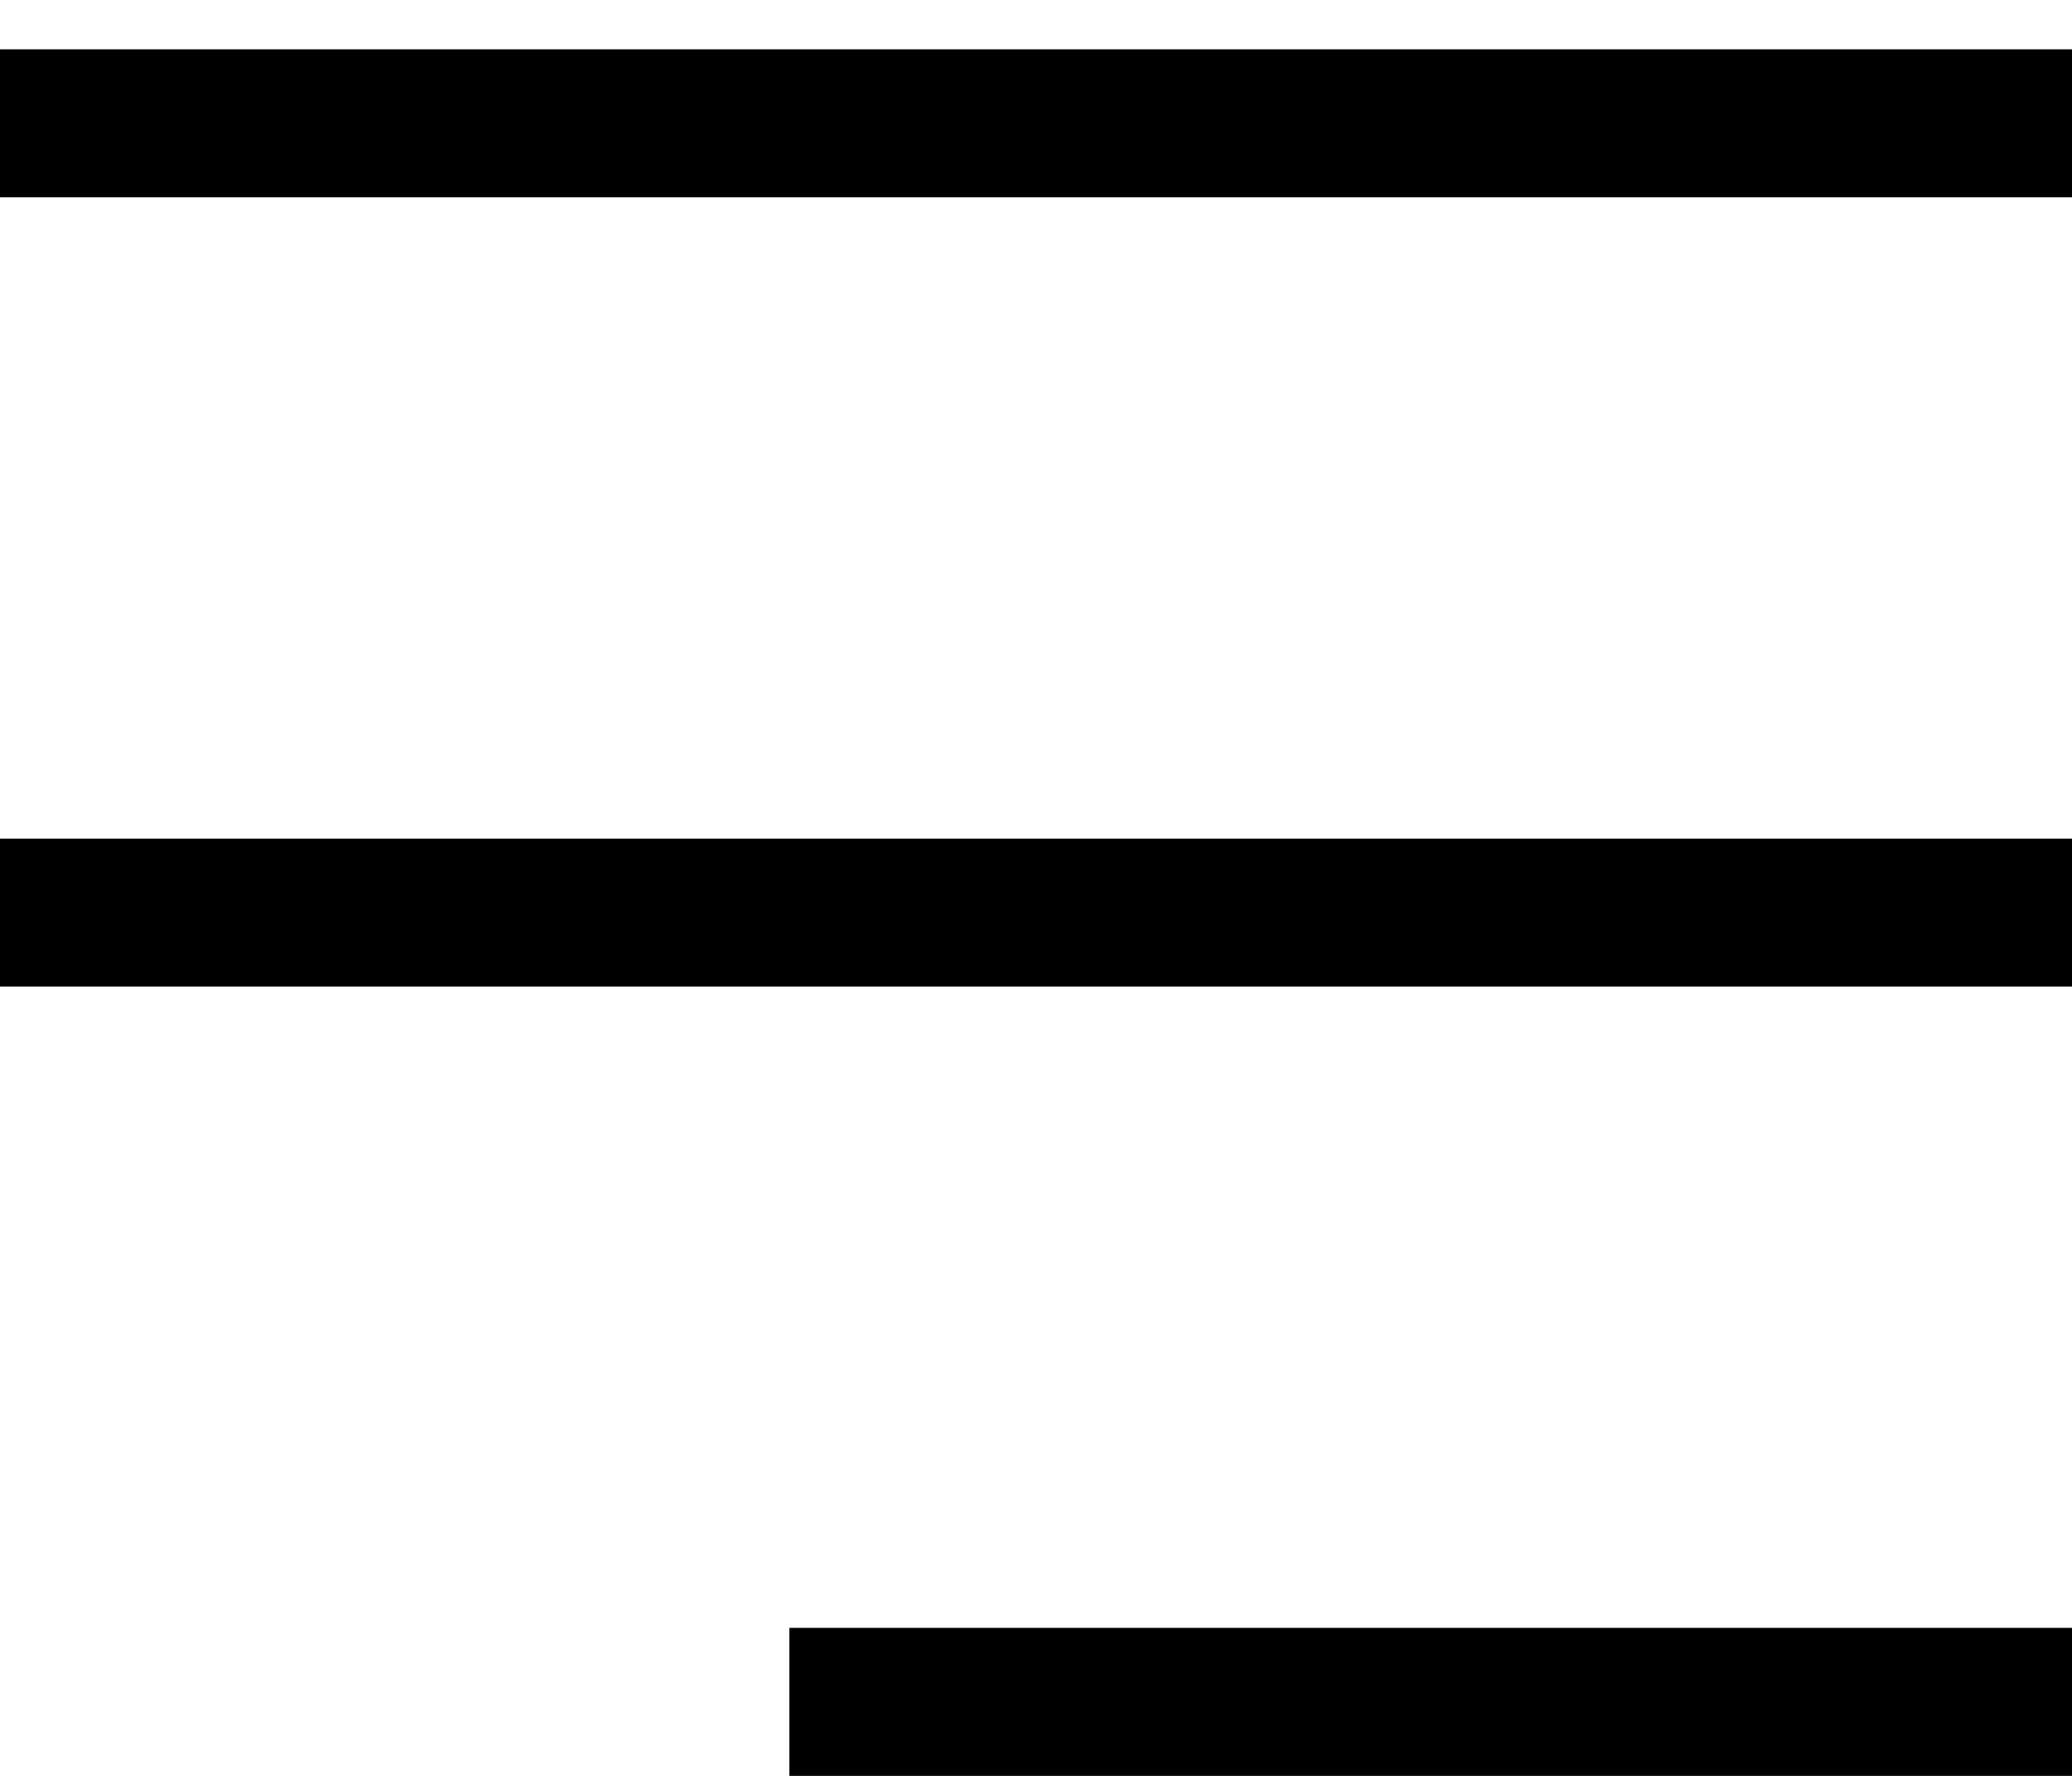 <svg width="21" height="18" viewBox="0 0 21 18" fill="none" xmlns="http://www.w3.org/2000/svg">
<line y1="1.25" x2="21" y2="1.25" stroke="black" stroke-width="1.5"/>
<line y1="9.25" x2="21" y2="9.25" stroke="black" stroke-width="1.5"/>
<line x1="8" y1="17.25" x2="21" y2="17.25" stroke="black" stroke-width="1.5"/>
</svg>
